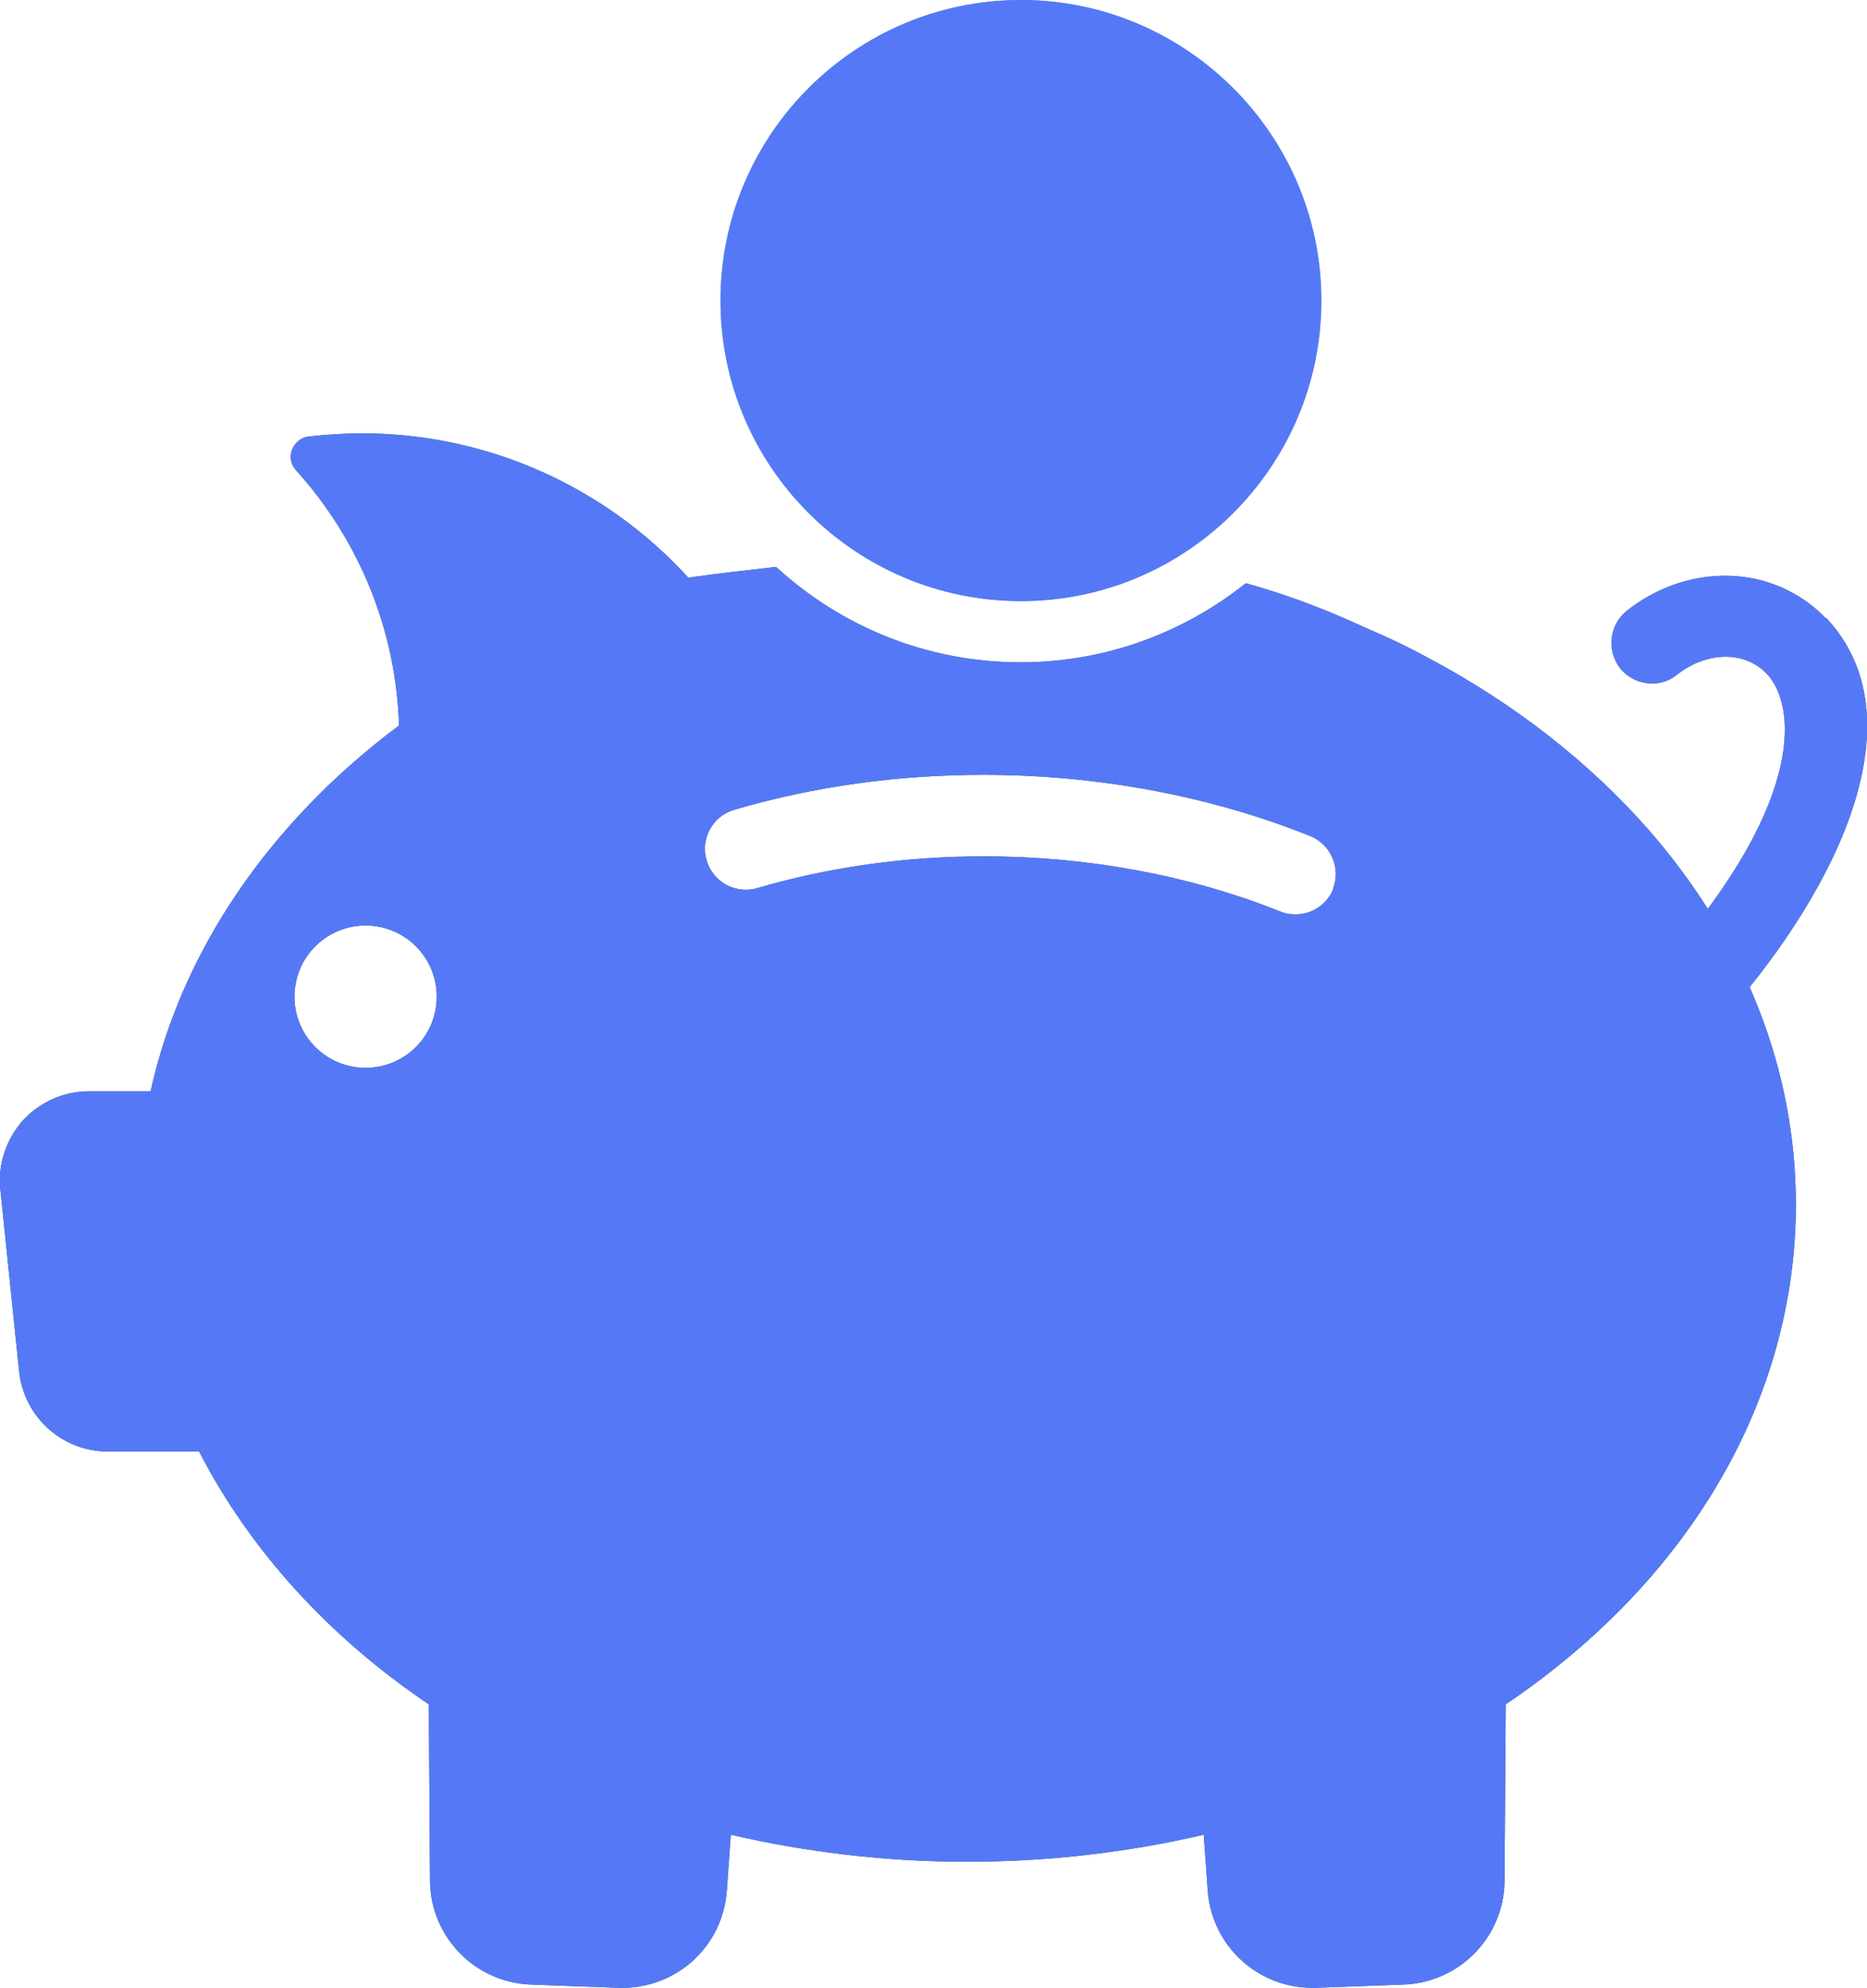 <?xml version="1.0" encoding="UTF-8"?>
<svg id="uuid-c176aa25-32cf-430e-9cc0-78e12256697b" data-name="レイヤー 2" xmlns="http://www.w3.org/2000/svg" viewBox="0 0 46.98 50">
  <defs>
    <style>
      .uuid-c691e709-f091-43fc-967e-a4dddc848a0f {
        fill: #5a99db;
      }

      .uuid-d27d7c6e-f7c5-4e5b-8a02-7fe4db96b1bb {
        fill: #5579f6;
      }

      .uuid-89a3ed9c-15e6-4b72-9bac-7ed894c8ac85 {
        fill: #305066;
      }
    </style>
  </defs>
  <g id="uuid-b8625b64-21ed-40c7-83b2-bf1e16cb5821" data-name="レイヤー 1">
    <g>
      <g>
        <path class="uuid-89a3ed9c-15e6-4b72-9bac-7ed894c8ac85" d="M45.94,15.55c-.48-.5-1.09-.84-1.78-.99-1.1-.23-2.28.06-3.22.8-.44.35-.52.99-.18,1.44.15.19.36.32.6.37.29.06.6,0,.84-.2.47-.37,1.03-.52,1.54-.42.28.06.53.2.72.4.72.76,1.01,3.14-2.51,7.18-.18.21-.27.47-.25.74.02.27.14.52.35.7.13.11.29.19.46.23.36.08.74-.05.98-.33,2.75-3.15,4.83-7.41,2.46-9.93Z"/>
        <path class="uuid-c691e709-f091-43fc-967e-a4dddc848a0f" d="M25.69,0c-4.17,0-7.56,3.39-7.56,7.56s3.39,7.56,7.56,7.56,7.56-3.39,7.56-7.56S29.85,0,25.69,0Z"/>
        <path class="uuid-89a3ed9c-15e6-4b72-9bac-7ed894c8ac85" d="M41.5,20.89c-1.5-1.71-3.38-3.18-5.54-4.33l.04.02s-.04-.02-.06-.03c0,0,0,0,0,0-.51-.28-1.04-.53-1.58-.76,0,0,0,0,0,0-.89-.41-1.86-.8-3.01-1.12-1.56,1.24-3.52,1.99-5.67,1.99-2.37,0-4.53-.91-6.15-2.4-.7.08-1.44.16-2.21.27-2.11-2.31-5.08-3.63-8.22-3.63-.43,0-.86.03-1.33.08-.19.02-.35.15-.42.33-.07.18-.03.38.1.52,1.6,1.77,2.52,4.04,2.59,6.42-3.28,2.45-5.48,5.7-6.25,9.2h-1.55c-.64,0-1.24.27-1.67.74-.42.48-.63,1.11-.56,1.74l.47,4.56c.12,1.15,1.08,2.02,2.23,2.02h2.3c1.26,2.45,3.24,4.65,5.78,6.36l.03,4.43c.01,1.42,1.13,2.57,2.55,2.62l2.19.08c1.43.05,2.63-1.02,2.73-2.45l.1-1.4c1.94.45,3.94.68,5.95.68s4.02-.23,5.95-.68l.1,1.4c.1,1.39,1.25,2.45,2.63,2.45h.1l2.19-.08c1.42-.05,2.54-1.2,2.55-2.62l.03-4.43c4.65-3.14,7.3-7.71,7.3-12.57,0-3.39-1.28-6.64-3.69-9.41ZM9.2,26.86c-.99,0-1.79-.8-1.79-1.79s.8-1.79,1.79-1.79,1.79.8,1.79,1.79-.8,1.79-1.79,1.79ZM33.55,22.36c-.16.39-.53.64-.95.64-.13,0-.26-.02-.38-.07-2.27-.91-4.85-1.39-7.46-1.39-1.97,0-3.89.27-5.71.8-.09.03-.19.04-.29.04-.45,0-.85-.3-.98-.74-.16-.54.15-1.11.69-1.27,2.01-.59,4.12-.88,6.28-.88,2.86,0,5.71.53,8.22,1.54.52.21.78.81.57,1.33Z"/>
      </g>
      <g>
        <path class="uuid-d27d7c6e-f7c5-4e5b-8a02-7fe4db96b1bb" d="M45.94,15.55c-.48-.5-1.09-.84-1.78-.99-1.1-.23-2.28.06-3.22.8-.44.35-.52.99-.18,1.44.15.19.36.32.6.37.29.06.6,0,.84-.2.47-.37,1.03-.52,1.54-.42.28.06.53.2.72.4.72.76,1.01,3.14-2.51,7.18-.18.21-.27.47-.25.74.02.27.14.52.35.7.13.11.29.19.46.23.36.08.74-.05.98-.33,2.75-3.15,4.83-7.41,2.46-9.93Z"/>
        <path class="uuid-d27d7c6e-f7c5-4e5b-8a02-7fe4db96b1bb" d="M25.69,0c-4.17,0-7.56,3.39-7.56,7.56s3.39,7.56,7.56,7.56,7.56-3.39,7.56-7.56S29.85,0,25.69,0Z"/>
        <path class="uuid-d27d7c6e-f7c5-4e5b-8a02-7fe4db96b1bb" d="M41.5,20.89c-1.5-1.71-3.38-3.18-5.54-4.33l.04.02s-.04-.02-.06-.03c0,0,0,0,0,0-.51-.28-1.04-.53-1.58-.76,0,0,0,0,0,0-.89-.41-1.86-.8-3.01-1.12-1.56,1.24-3.52,1.99-5.67,1.99-2.37,0-4.53-.91-6.15-2.4-.7.08-1.44.16-2.21.27-2.11-2.31-5.08-3.63-8.22-3.63-.43,0-.86.03-1.33.08-.19.02-.35.15-.42.33-.07.18-.03.38.1.52,1.6,1.77,2.52,4.04,2.59,6.42-3.28,2.45-5.48,5.7-6.25,9.2h-1.55c-.64,0-1.24.27-1.67.74-.42.48-.63,1.11-.56,1.74l.47,4.56c.12,1.15,1.08,2.02,2.23,2.02h2.3c1.26,2.45,3.24,4.65,5.78,6.36l.03,4.43c.01,1.42,1.13,2.57,2.55,2.62l2.19.08c1.43.05,2.63-1.02,2.73-2.45l.1-1.4c1.94.45,3.94.68,5.95.68s4.02-.23,5.95-.68l.1,1.4c.1,1.39,1.25,2.45,2.63,2.45h.1l2.19-.08c1.42-.05,2.54-1.2,2.55-2.62l.03-4.43c4.65-3.14,7.3-7.71,7.3-12.57,0-3.39-1.28-6.64-3.69-9.41ZM9.2,26.86c-.99,0-1.79-.8-1.79-1.79s.8-1.79,1.79-1.79,1.79.8,1.79,1.79-.8,1.79-1.79,1.79ZM33.55,22.36c-.16.39-.53.64-.95.64-.13,0-.26-.02-.38-.07-2.27-.91-4.85-1.39-7.46-1.39-1.97,0-3.89.27-5.71.8-.09.03-.19.04-.29.04-.45,0-.85-.3-.98-.74-.16-.54.15-1.11.69-1.27,2.01-.59,4.12-.88,6.28-.88,2.86,0,5.71.53,8.22,1.54.52.21.78.81.57,1.33Z"/>
      </g>
    </g>
  </g>
</svg>